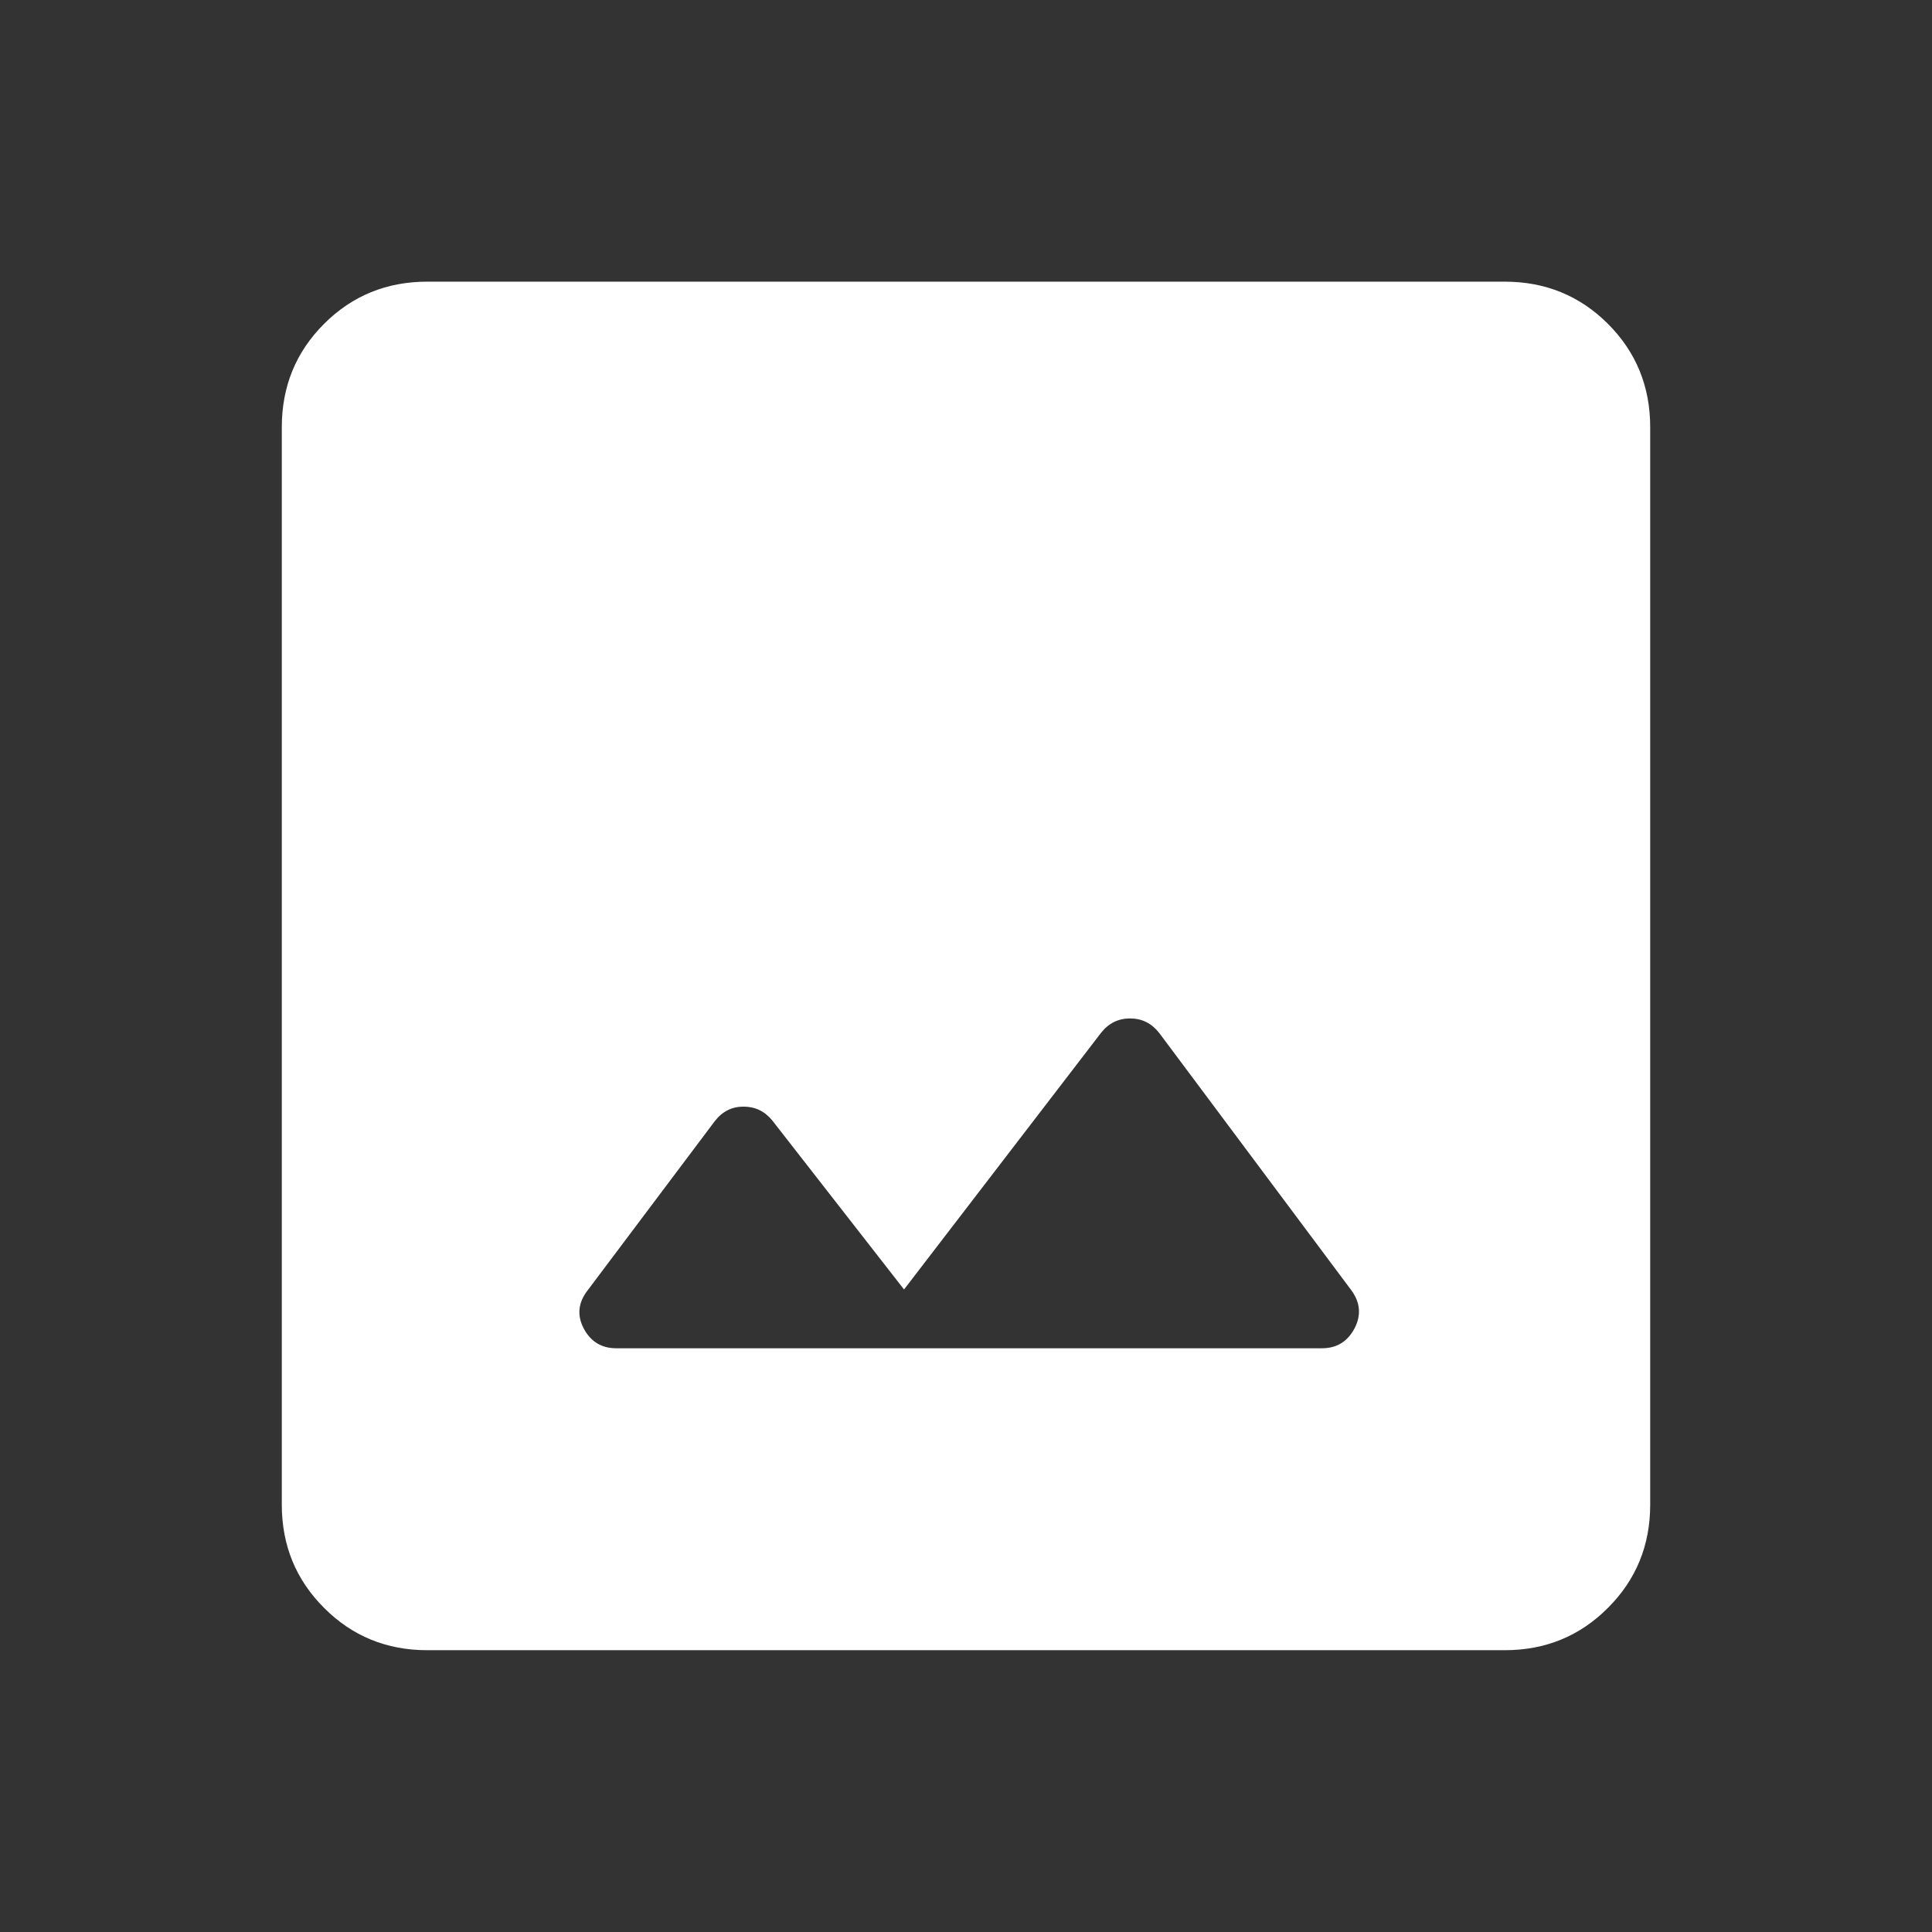 <svg width="14" height="14" viewBox="0 0 14 14" fill="none" xmlns="http://www.w3.org/2000/svg">
<rect x="0" y="0" width="14" height="14" fill="#333333" stroke="none"/>
<path d="M3.096 11.958C2.802 11.958 2.552 11.856 2.348 11.651C2.144 11.447 2.042 11.198 2.042 10.903V3.096C2.042 2.801 2.144 2.551 2.348 2.347C2.552 2.143 2.802 2.041 3.096 2.041H10.904C11.198 2.041 11.448 2.143 11.652 2.347C11.856 2.551 11.958 2.801 11.958 3.096V10.903C11.958 11.198 11.856 11.447 11.652 11.651C11.448 11.856 11.198 11.958 10.904 11.958H3.096ZM4.465 9.77H9.58C9.686 9.77 9.764 9.722 9.815 9.627C9.865 9.531 9.858 9.438 9.791 9.348L8.4 7.485C8.345 7.415 8.275 7.38 8.189 7.38C8.103 7.38 8.033 7.415 7.978 7.485L6.551 9.344L5.596 8.119C5.541 8.052 5.472 8.019 5.387 8.019C5.303 8.019 5.234 8.054 5.179 8.125L4.26 9.348C4.189 9.438 4.18 9.531 4.23 9.627C4.281 9.722 4.359 9.77 4.465 9.77Z" fill="white"/>
</svg>
